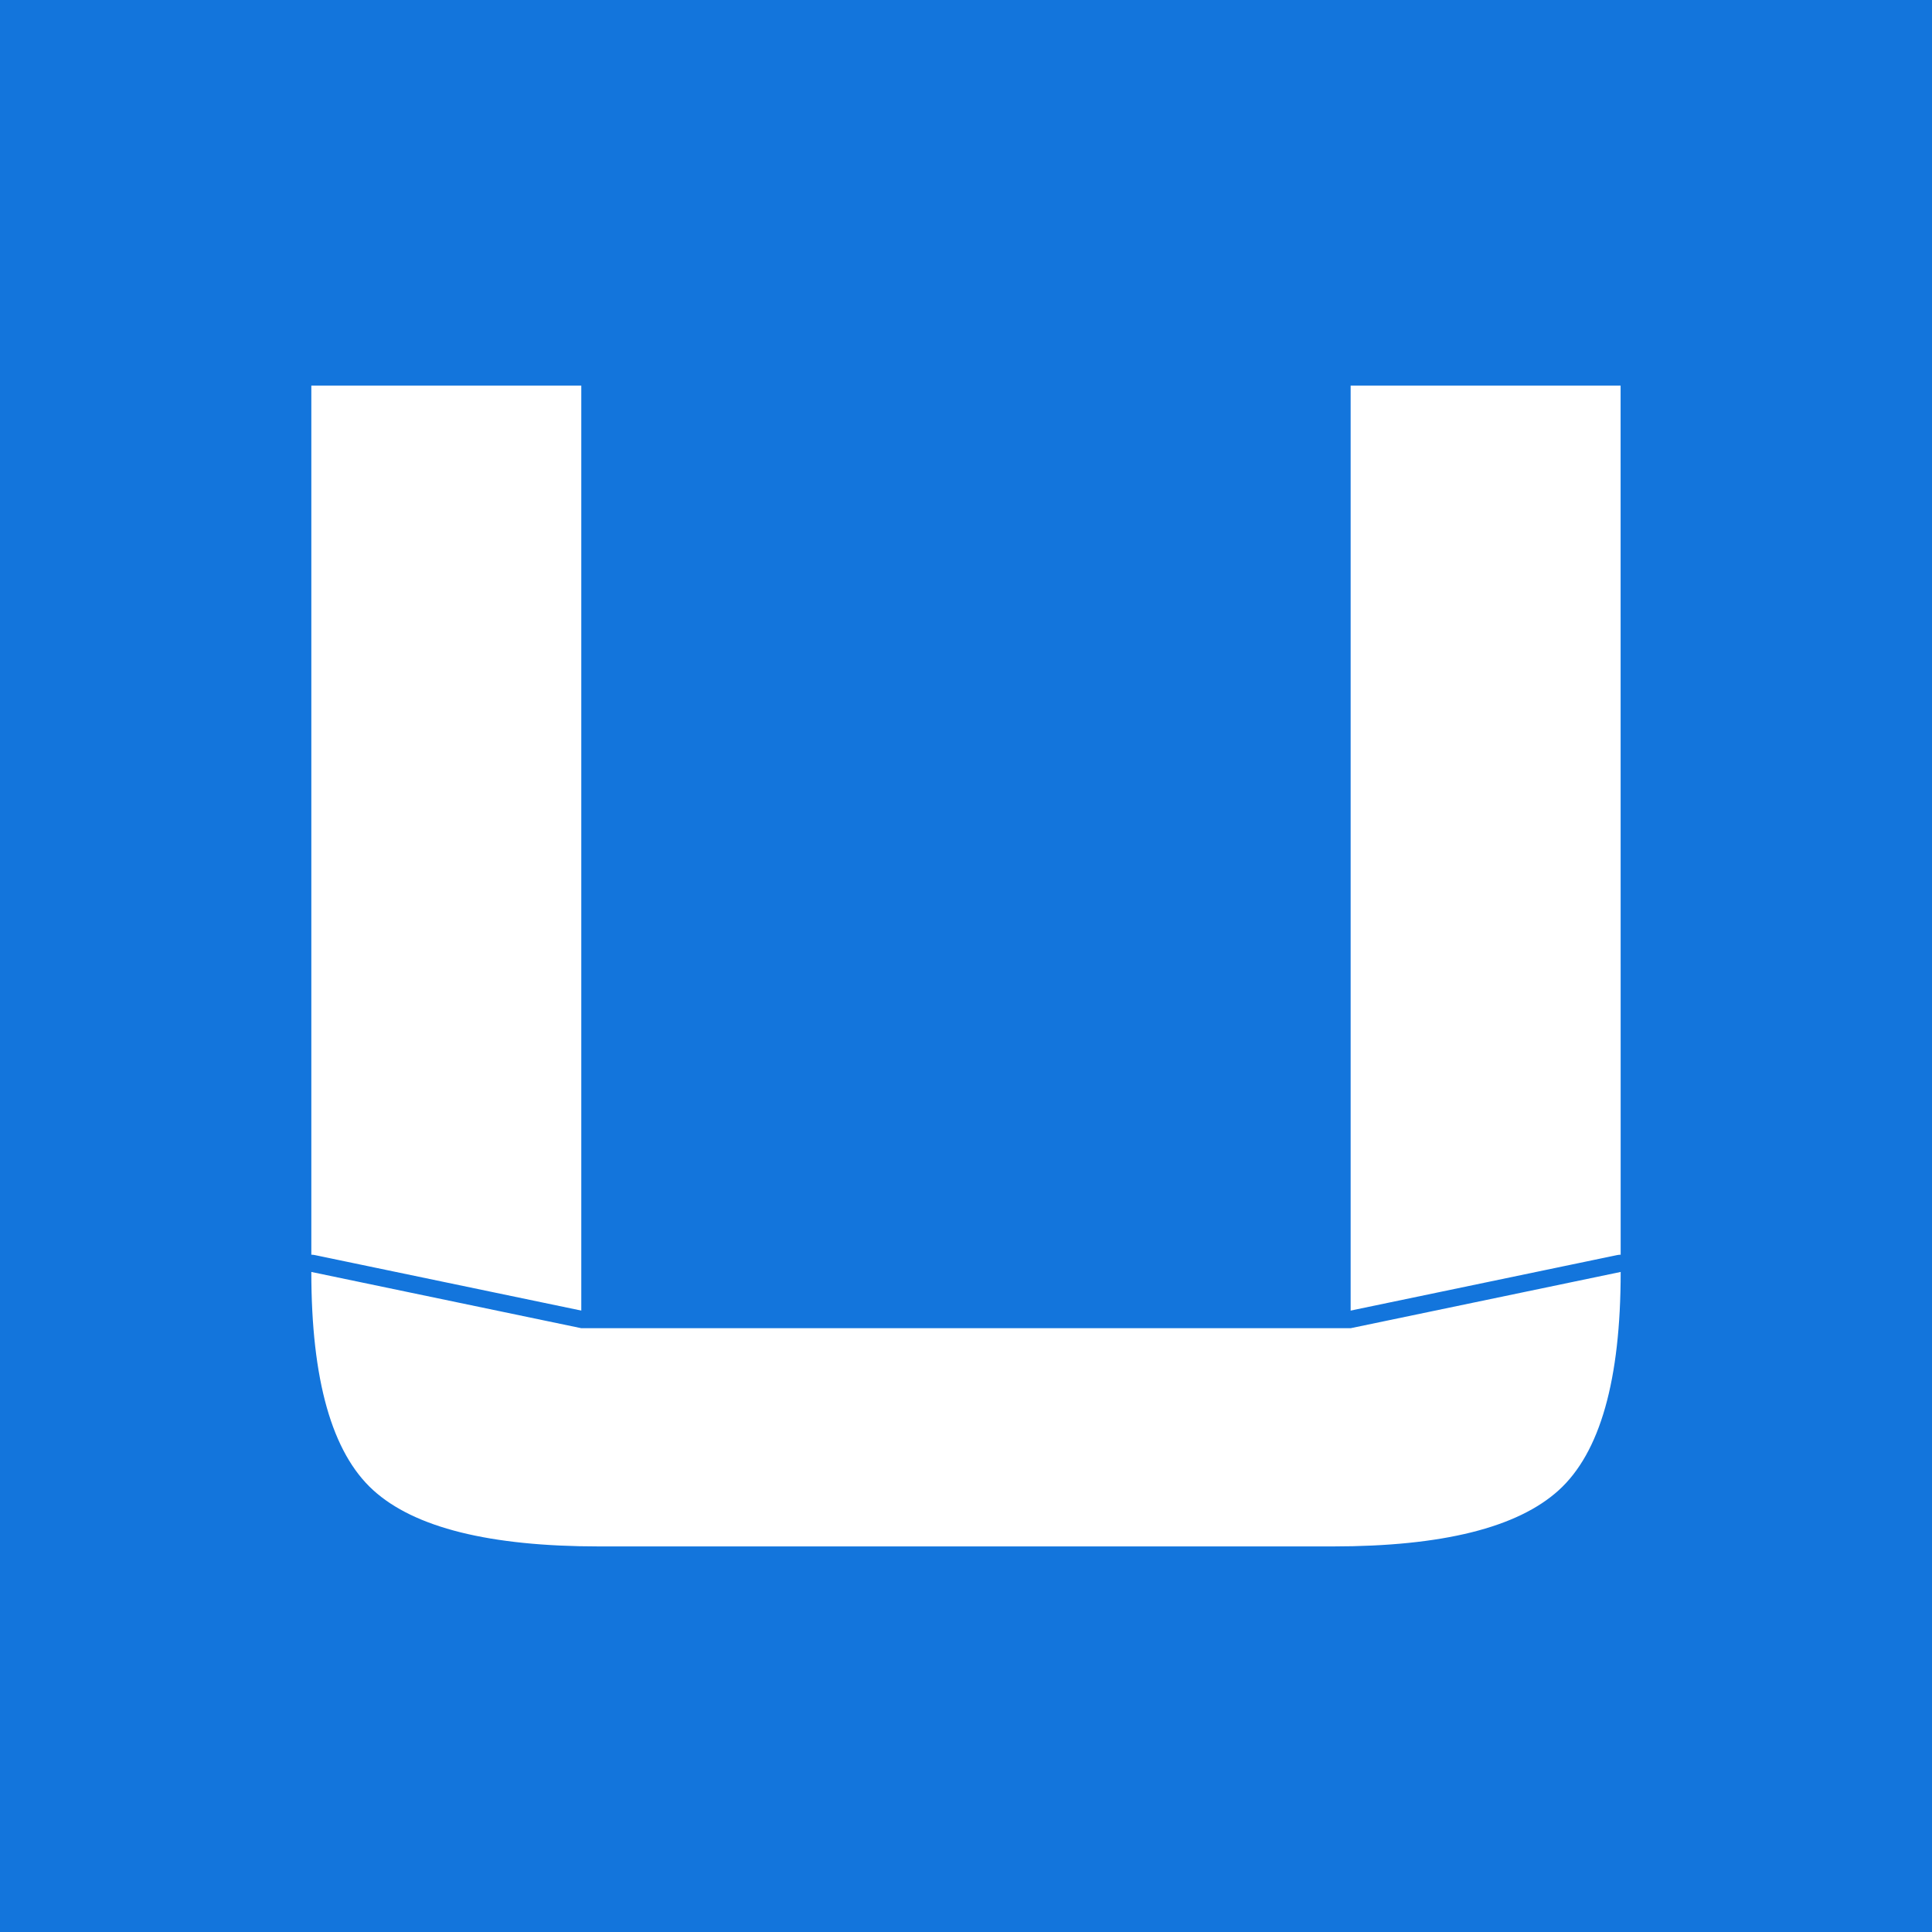 <svg xmlns="http://www.w3.org/2000/svg" width="112" height="112" viewBox="0 0 112 112">
  <g id="Gruppe_1019" data-name="Gruppe 1019" transform="translate(7021 -4328)">
    <g id="Gruppe_1020" data-name="Gruppe 1020">
      <rect id="Rechteck_508" data-name="Rechteck 508" width="112" height="112" transform="translate(-7021 4328)" fill="#1375dc"/>
      <g id="Gruppe_134" data-name="Gruppe 134" transform="translate(-7002.952 4350.352)">
        <g id="Gruppe_122" data-name="Gruppe 122" transform="translate(0 0)">
          <g id="Gruppe_116" data-name="Gruppe 116" transform="translate(0 0)">
            <g id="Gruppe_115" data-name="Gruppe 115" transform="translate(0 0)">
              <path id="Pfad_64" data-name="Pfad 64" d="M80.128,34.873q0,9.39-3.586,12.651t-13.107,3.26H20.918q-9.521,0-13.107-3.26T4.224,34.873V-16.512h15.65V38.133h44.6V-16.512h15.65Z" transform="translate(-4.224 16.512)" fill="#fff"/>
              <g id="Pfad_66" data-name="Pfad 66" transform="translate(-4.224 39.38)" fill="#fff" stroke-linecap="square" stroke-linejoin="round">
                <path d="M 63.434 28.416 L 20.918 28.416 C 17.718 28.416 14.974 28.136 12.76 27.586 C 10.504 27.025 8.726 26.163 7.474 25.025 C 6.214 23.88 5.26 22.188 4.64 19.999 C 4.032 17.856 3.724 15.166 3.724 12.004 L 3.724 11.39 L 4.326 11.515 L 19.926 14.765 L 64.426 14.765 L 80.026 11.515 L 80.628 11.39 L 80.628 12.004 C 80.628 15.166 80.319 17.856 79.712 19.999 C 79.091 22.188 78.137 23.88 76.877 25.025 C 75.626 26.163 73.847 27.025 71.592 27.586 C 69.378 28.136 66.633 28.416 63.434 28.416 Z" stroke="none"/>
                <path d="M 4.224 12.004 C 4.224 18.265 5.419 22.481 7.811 24.655 C 10.202 26.829 14.571 27.916 20.918 27.916 L 63.434 27.916 C 69.781 27.916 74.15 26.829 76.541 24.655 C 78.932 22.481 80.128 18.265 80.128 12.004 L 64.477 15.265 L 19.874 15.265 L 4.224 12.004 M 4.224 11.004 C 4.292 11.004 4.36 11.011 4.428 11.026 L 19.977 14.265 L 64.374 14.265 L 79.924 11.026 C 80.218 10.964 80.525 11.039 80.758 11.229 C 80.992 11.419 81.128 11.704 81.128 12.004 C 81.128 15.212 80.813 17.948 80.193 20.135 C 79.546 22.416 78.544 24.186 77.214 25.395 C 75.9 26.589 74.049 27.49 71.712 28.071 C 69.459 28.631 66.674 28.916 63.434 28.916 L 20.918 28.916 C 17.678 28.916 14.892 28.631 12.639 28.071 C 10.302 27.49 8.452 26.589 7.138 25.395 C 5.808 24.186 4.805 22.416 4.159 20.135 C 3.538 17.948 3.224 15.212 3.224 12.004 C 3.224 11.704 3.36 11.419 3.593 11.229 C 3.773 11.082 3.996 11.004 4.224 11.004 Z" stroke="none" fill="#1375dc"/>
              </g>
            </g>
          </g>
        </g>
      </g>
    </g>
  </g>
</svg>
